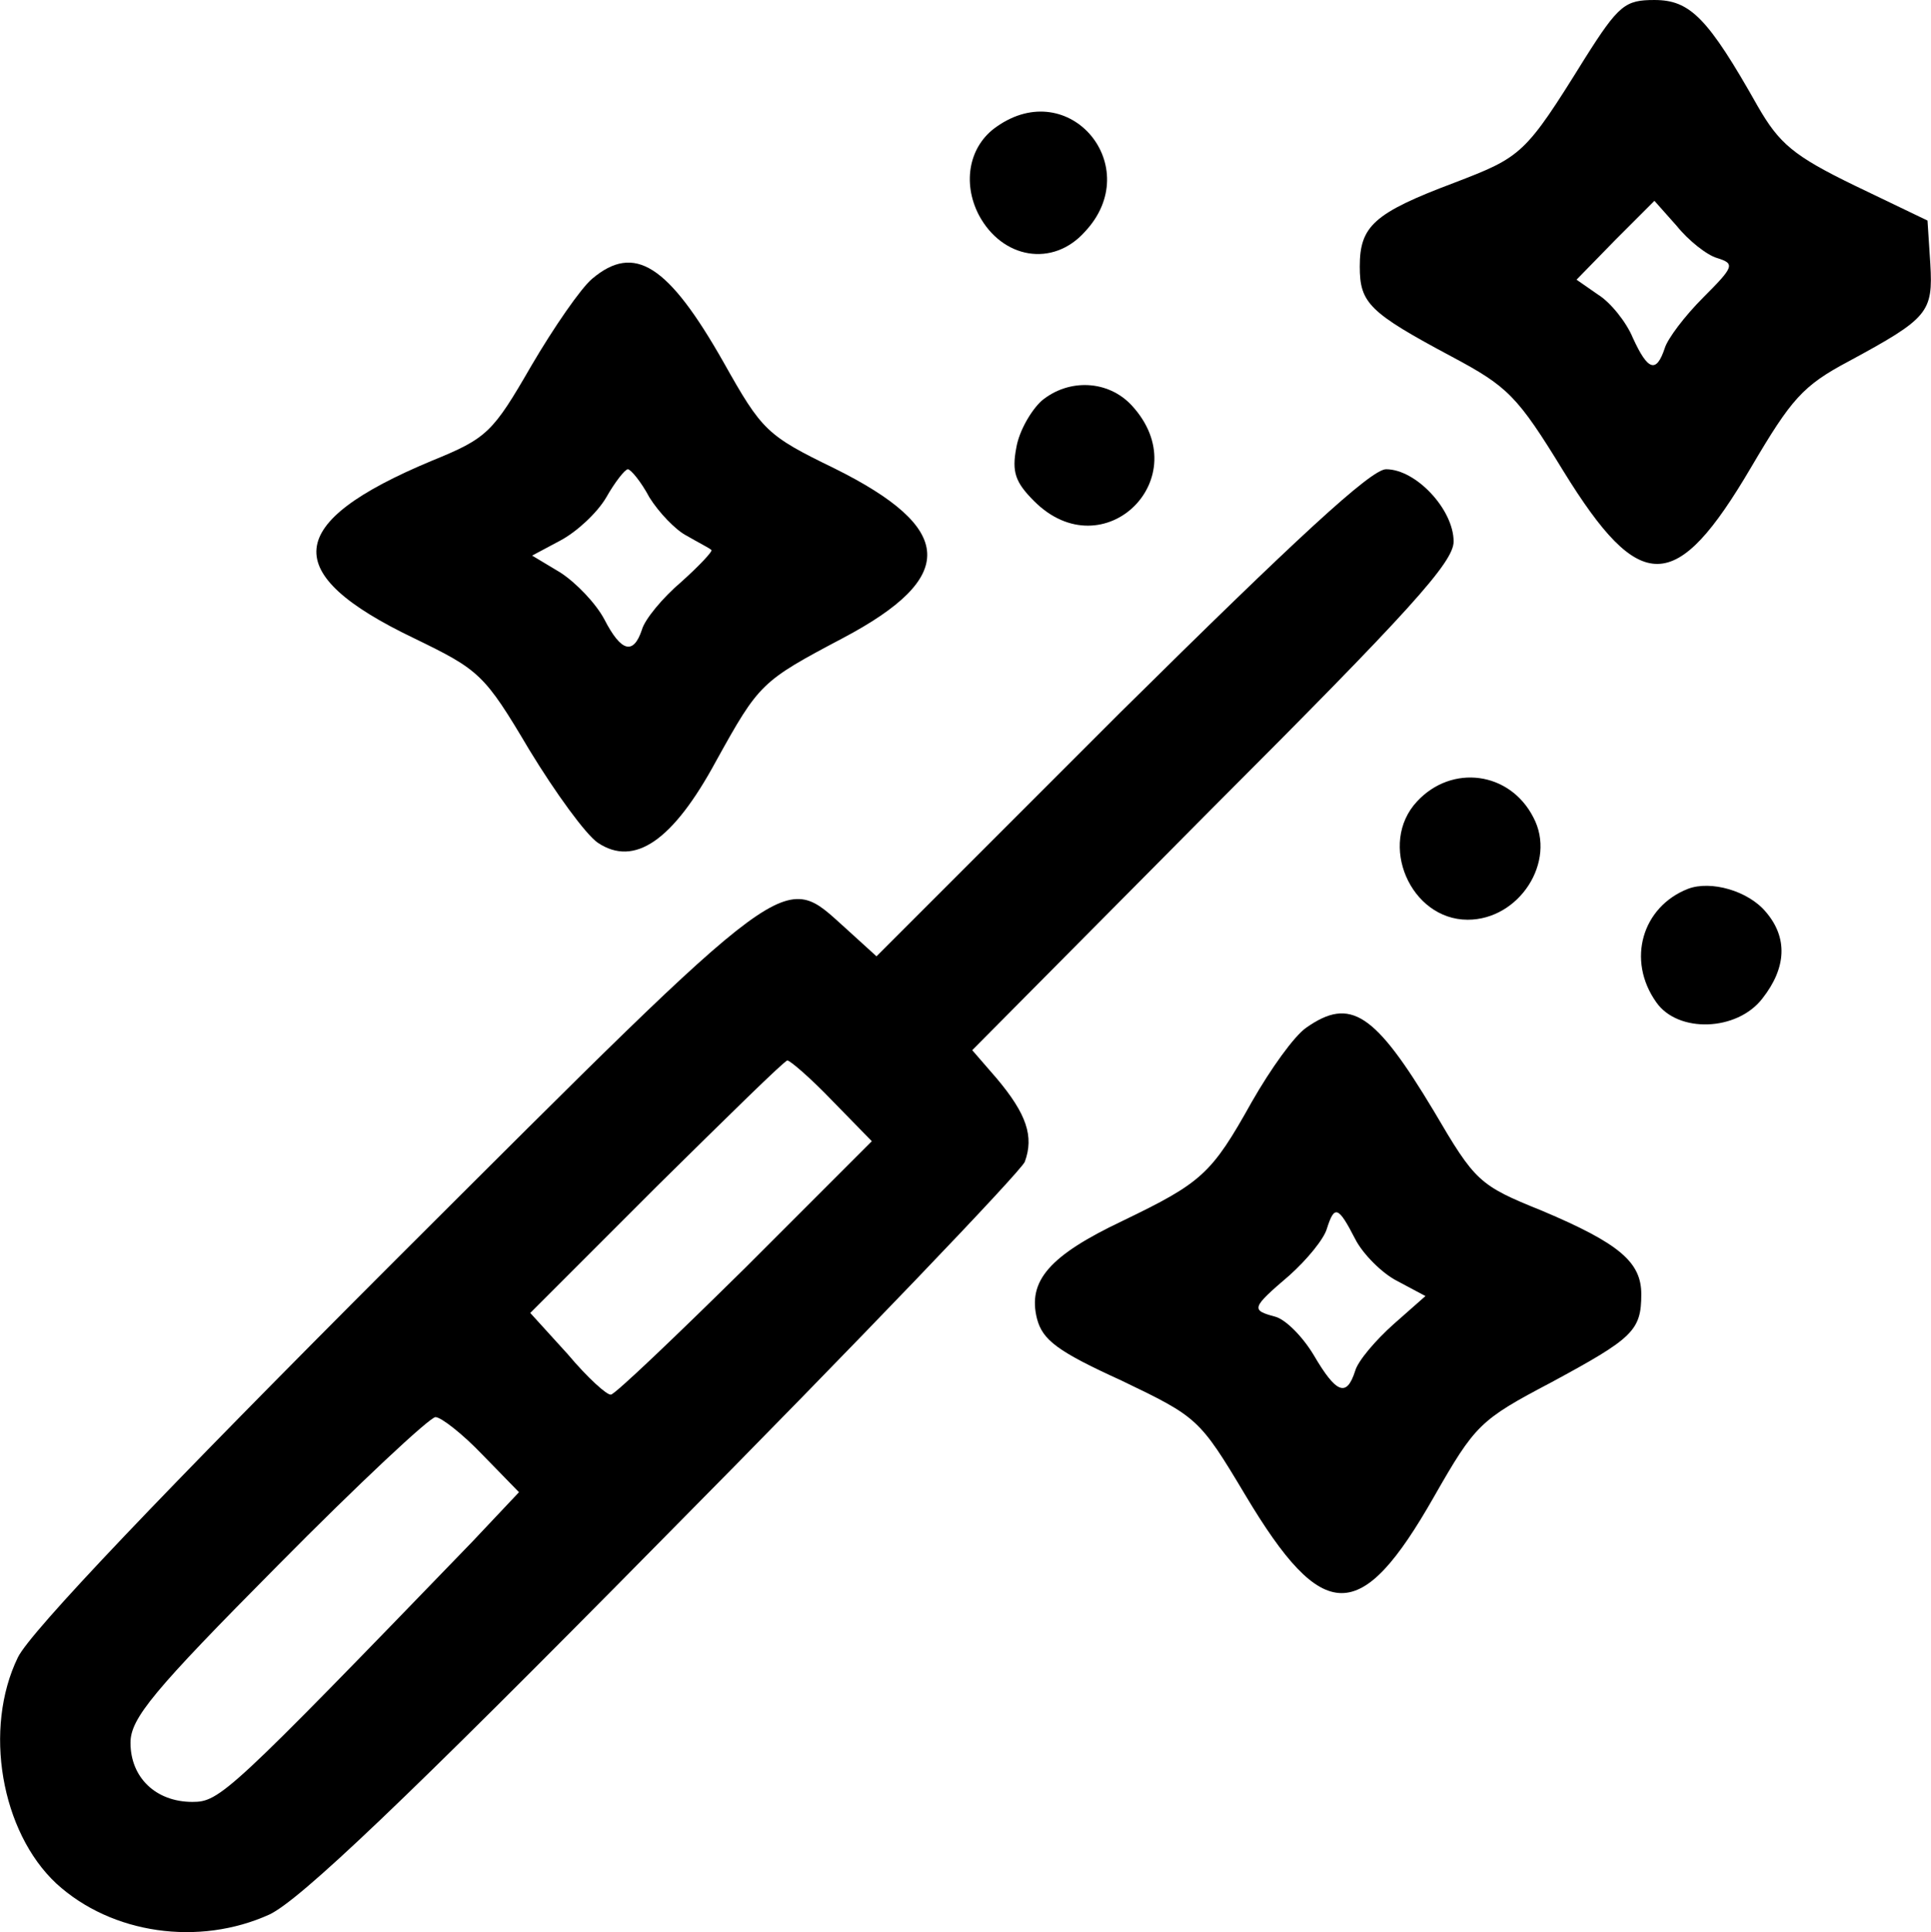 <?xml version="1.0" standalone="no"?>
<!DOCTYPE svg PUBLIC "-//W3C//DTD SVG 20010904//EN"
 "http://www.w3.org/TR/2001/REC-SVG-20010904/DTD/svg10.dtd">
<svg version="1.0" xmlns="http://www.w3.org/2000/svg"
 width="205.779pt" height="205.877pt" viewBox="0 0 205.779 205.877"
 preserveAspectRatio="xMidYMid meet">
<g transform="translate(-25.094,231) scale(0.1,-0.1)"
fill="currenColor" stroke="none">
<path d="M1940 2248 c-64 -103 -67 -105 -140 -133 -85 -32 -100 -46 -100 -89
0 -39 10 -49 98 -96 60 -32 70 -42 119 -122 82 -133 120 -132 200 4 43 73 55
87 104 113 85 46 90 52 87 104 l-3 46 -77 37 c-66 32 -81 45 -104 85 -53 94
-72 113 -110 113 -31 0 -38 -5 -74 -62z m141 -213 c19 -6 18 -9 -15 -42 -20
-20 -38 -44 -41 -54 -9 -27 -18 -24 -34 11 -7 17 -24 38 -37 46 l-23 16 41 42
42 42 24 -27 c12 -15 32 -31 43 -34z"/>
<path d="M1313 2175 c-29 -20 -37 -59 -19 -94 25 -47 79 -56 113 -18 65 69
-16 167 -94 112z"/>
<path d="M882 2013 c-12 -10 -41 -52 -65 -93 -41 -71 -47 -77 -106 -101 -158
-66 -163 -120 -19 -189 70 -34 75 -38 123 -119 28 -46 60 -90 73 -99 39 -26
80 2 126 87 46 83 48 85 135 131 123 65 120 117 -9 181 -72 35 -77 40 -118
113 -59 104 -95 127 -140 89z m61 -233 c10 -16 28 -35 40 -41 12 -7 24 -13 26
-15 2 -1 -13 -17 -32 -34 -20 -17 -39 -40 -42 -51 -9 -27 -22 -24 -40 11 -9
17 -30 39 -47 50 l-30 18 30 16 c17 9 39 29 49 46 9 16 20 30 23 30 3 0 14
-13 23 -30z"/>
<path d="M1361 1883 c-11 -10 -24 -32 -27 -50 -5 -26 -1 -37 19 -57 74 -74
175 25 104 102 -25 27 -67 29 -96 5z"/>
<path d="M1445 1551 l-260 -260 -33 30 c-68 61 -53 72 -479 -353 -248 -248
-390 -397 -403 -424 -37 -76 -18 -186 41 -241 59 -54 152 -67 227 -33 32 15
144 121 420 401 208 210 380 390 385 401 10 27 2 51 -30 89 l-26 30 256 258
c211 211 257 262 257 284 0 34 -40 77 -72 77 -16 0 -96 -74 -283 -259z m-307
-414 l42 -43 -135 -135 c-75 -74 -139 -135 -143 -135 -4 -1 -25 18 -46 43
l-40 44 135 135 c74 73 136 134 139 134 3 0 25 -19 48 -43z m-373 -377 l39
-40 -50 -53 c-260 -269 -269 -277 -298 -277 -39 0 -66 26 -66 63 0 26 24 55
157 189 86 87 162 158 168 158 6 0 29 -18 50 -40z"/>
<path d="M1761 1456 c-42 -45 -7 -126 54 -126 55 0 95 62 70 109 -25 49 -87
57 -124 17z"/>
<path d="M2050 1363 c-49 -19 -66 -76 -34 -121 23 -33 86 -31 113 4 26 33 27
65 4 92 -19 23 -59 34 -83 25z"/>
<path d="M1643 1215 c-13 -9 -38 -44 -58 -79 -43 -77 -53 -86 -138 -127 -78
-37 -101 -64 -91 -104 6 -23 22 -35 90 -66 81 -39 83 -40 132 -122 83 -139
123 -139 201 -2 44 77 49 82 125 122 87 47 96 55 96 94 0 34 -23 54 -106 89
-67 27 -71 31 -115 106 -63 105 -89 122 -136 89z m52 -225 c8 -16 29 -37 45
-45 l30 -16 -34 -30 c-19 -17 -38 -39 -41 -50 -9 -28 -20 -24 -44 17 -12 20
-30 38 -41 41 -26 7 -26 9 15 44 19 17 37 39 40 50 8 25 12 24 30 -11z"/>
</g>
</svg>
